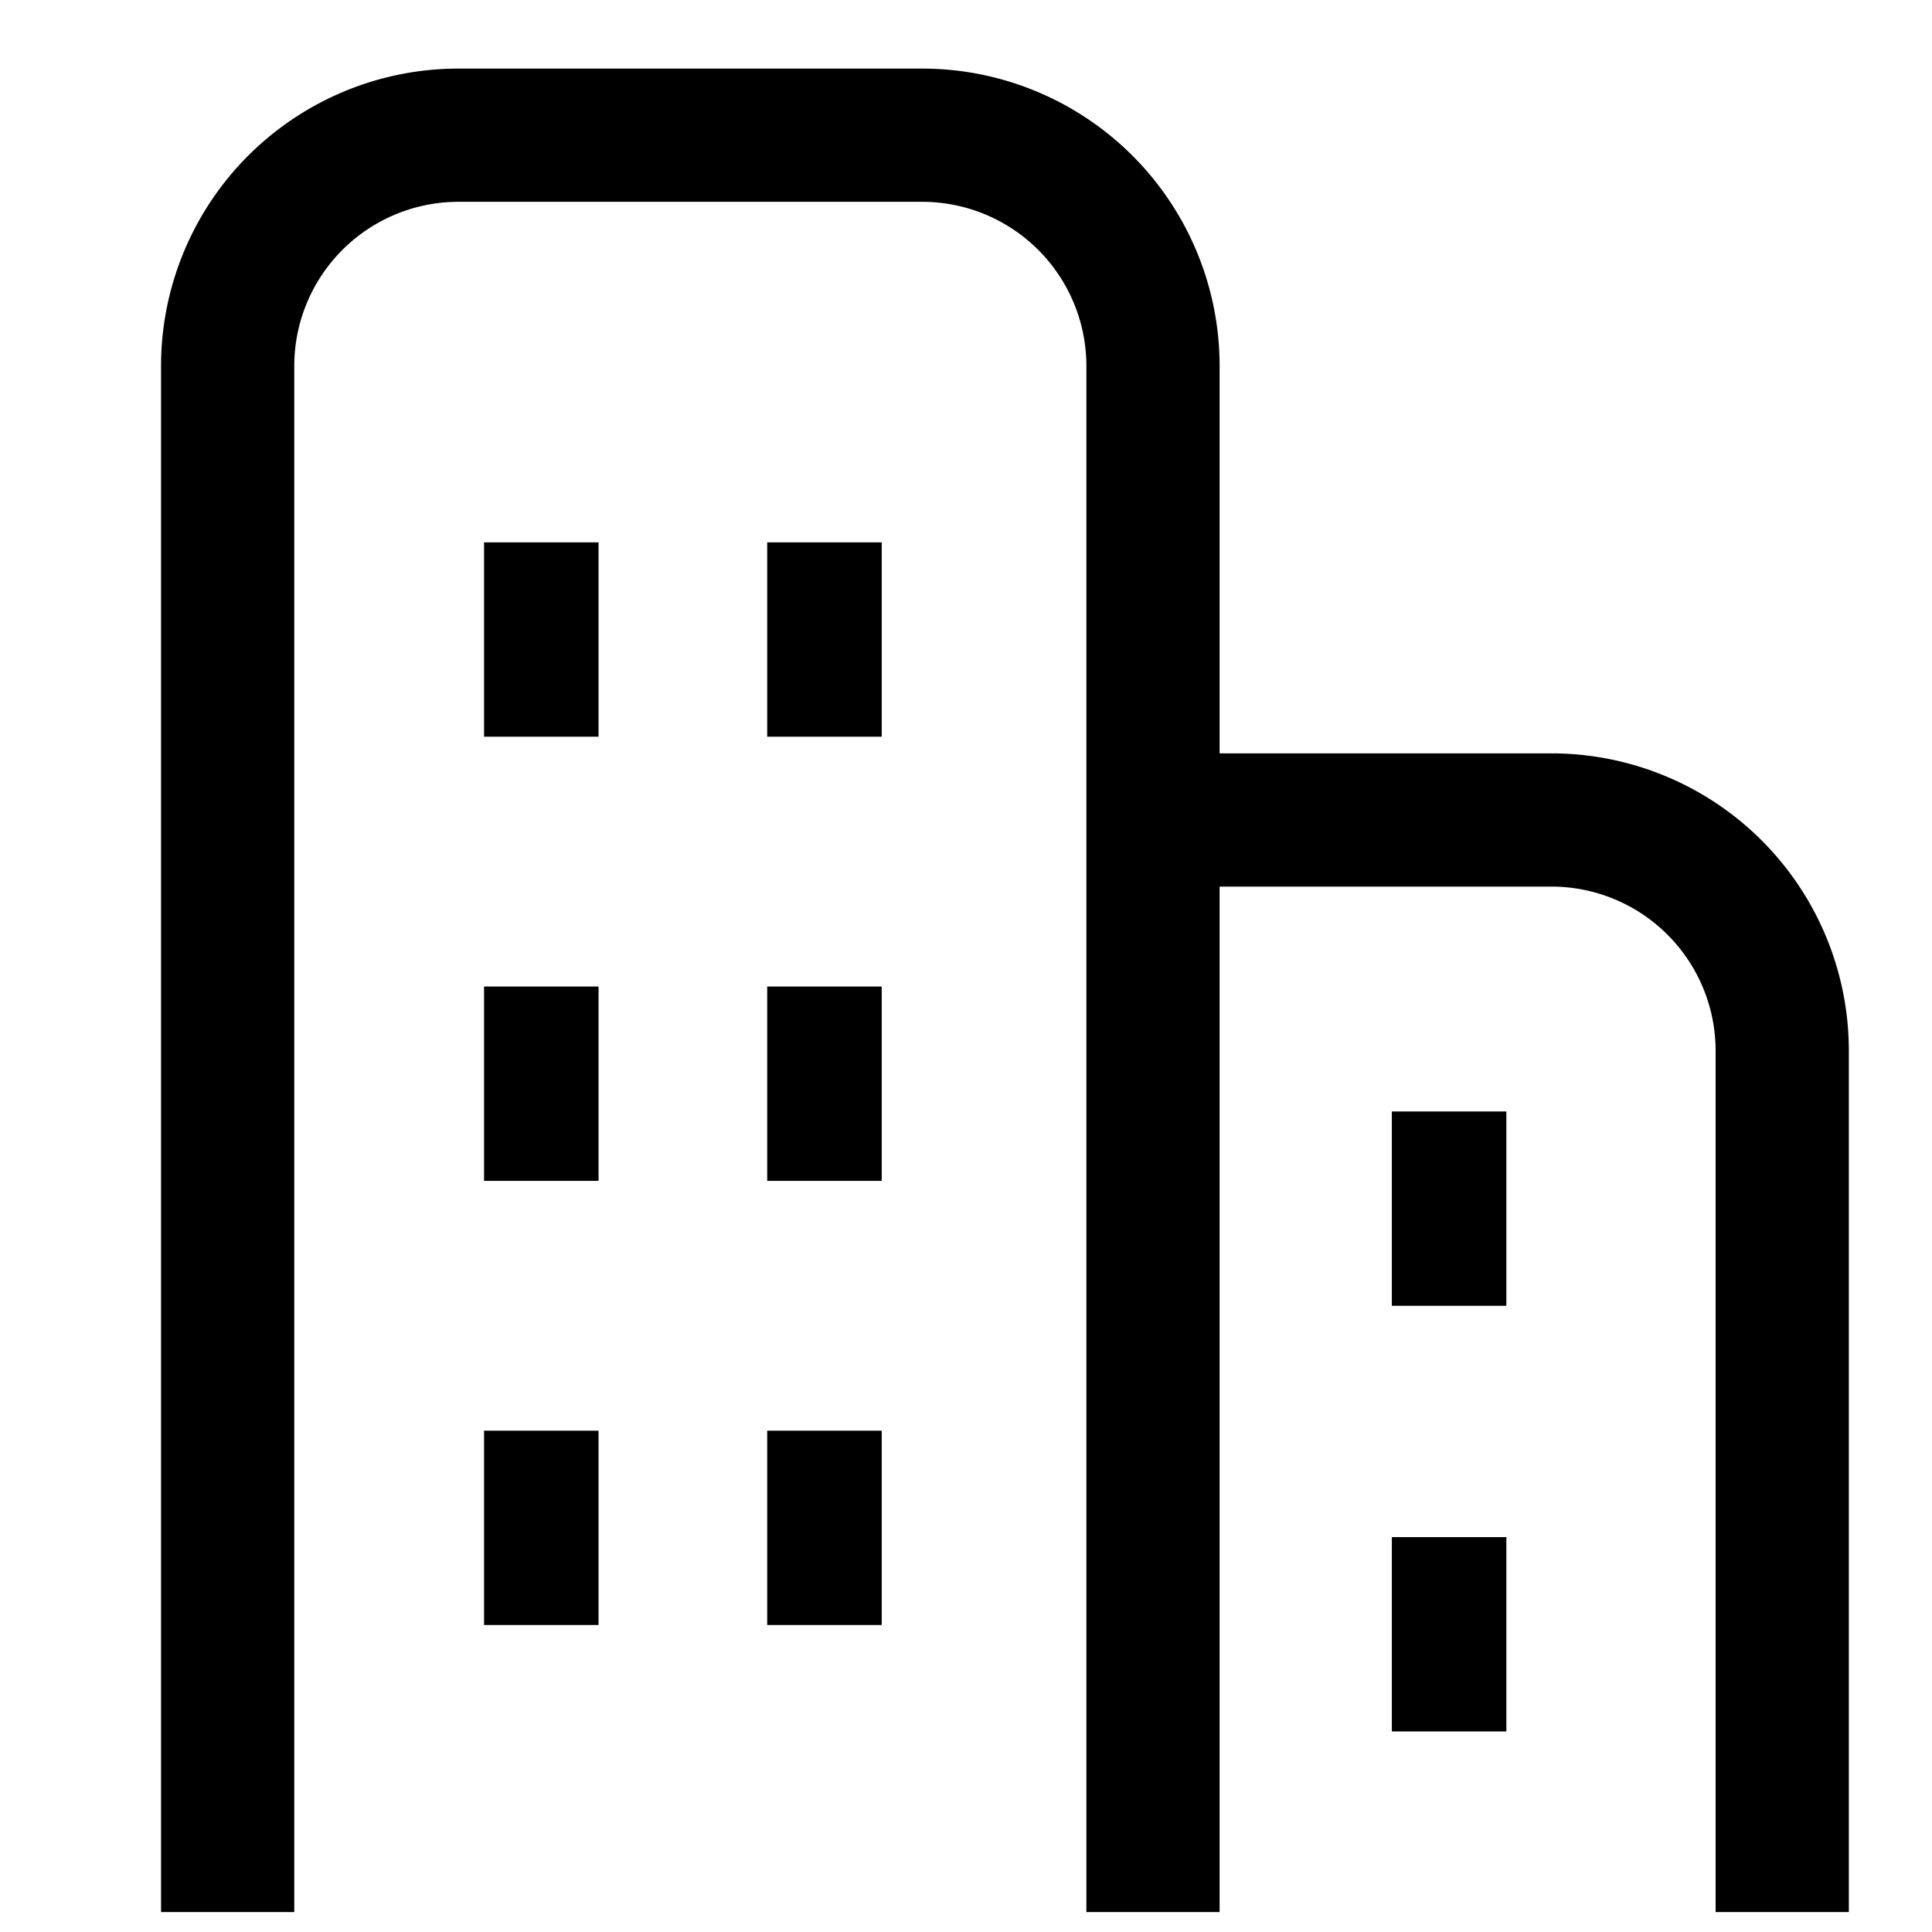 <svg xmlns="http://www.w3.org/2000/svg" xmlns:xlink="http://www.w3.org/1999/xlink" width="48" height="48" viewBox="0 0 48 48">
  <defs>
    <clipPath id="clip-path">
      <rect id="長方形_269" data-name="長方形 269" width="48" height="48" transform="translate(96 147)" fill="none"/>
    </clipPath>
  </defs>
  <g id="マスクグループ_35" data-name="マスクグループ 35" transform="translate(-96 -147)" clip-path="url(#clip-path)">
    <g id="グループ_24" data-name="グループ 24" transform="translate(-30.699 -219.296)">
      <path id="パス_17" data-name="パス 17" d="M165.243,385.013H157V375.39a7.39,7.39,0,0,0-7.39-7.39h-11.52a7.39,7.39,0,0,0-7.39,7.39V413.8h3.31V375.39a4.081,4.081,0,0,1,4.08-4.08h11.52a4.081,4.081,0,0,1,4.08,4.08V413.8H157V388.323h8.243a4.081,4.081,0,0,1,4.08,4.08V413.8h3.31V392.4A7.39,7.39,0,0,0,165.243,385.013Z"/>
      <rect id="長方形_16" data-name="長方形 16" width="2.845" height="4.828" transform="translate(138.725 379.771)"/>
      <rect id="長方形_17" data-name="長方形 17" width="2.845" height="4.828" transform="translate(145.76 379.771)"/>
      <rect id="長方形_18" data-name="長方形 18" width="2.845" height="4.828" transform="translate(138.725 390.806)"/>
      <rect id="長方形_19" data-name="長方形 19" width="2.845" height="4.828" transform="translate(145.76 390.806)"/>
      <rect id="長方形_20" data-name="長方形 20" width="2.845" height="4.828" transform="translate(138.725 401.841)"/>
      <rect id="長方形_21" data-name="長方形 21" width="2.845" height="4.828" transform="translate(145.76 401.841)"/>
      <rect id="長方形_22" data-name="長方形 22" width="2.845" height="4.828" transform="translate(161.279 393.91)"/>
      <rect id="長方形_23" data-name="長方形 23" width="2.845" height="4.828" transform="translate(161.279 404.485)"/>
    </g>
  </g>
</svg>
